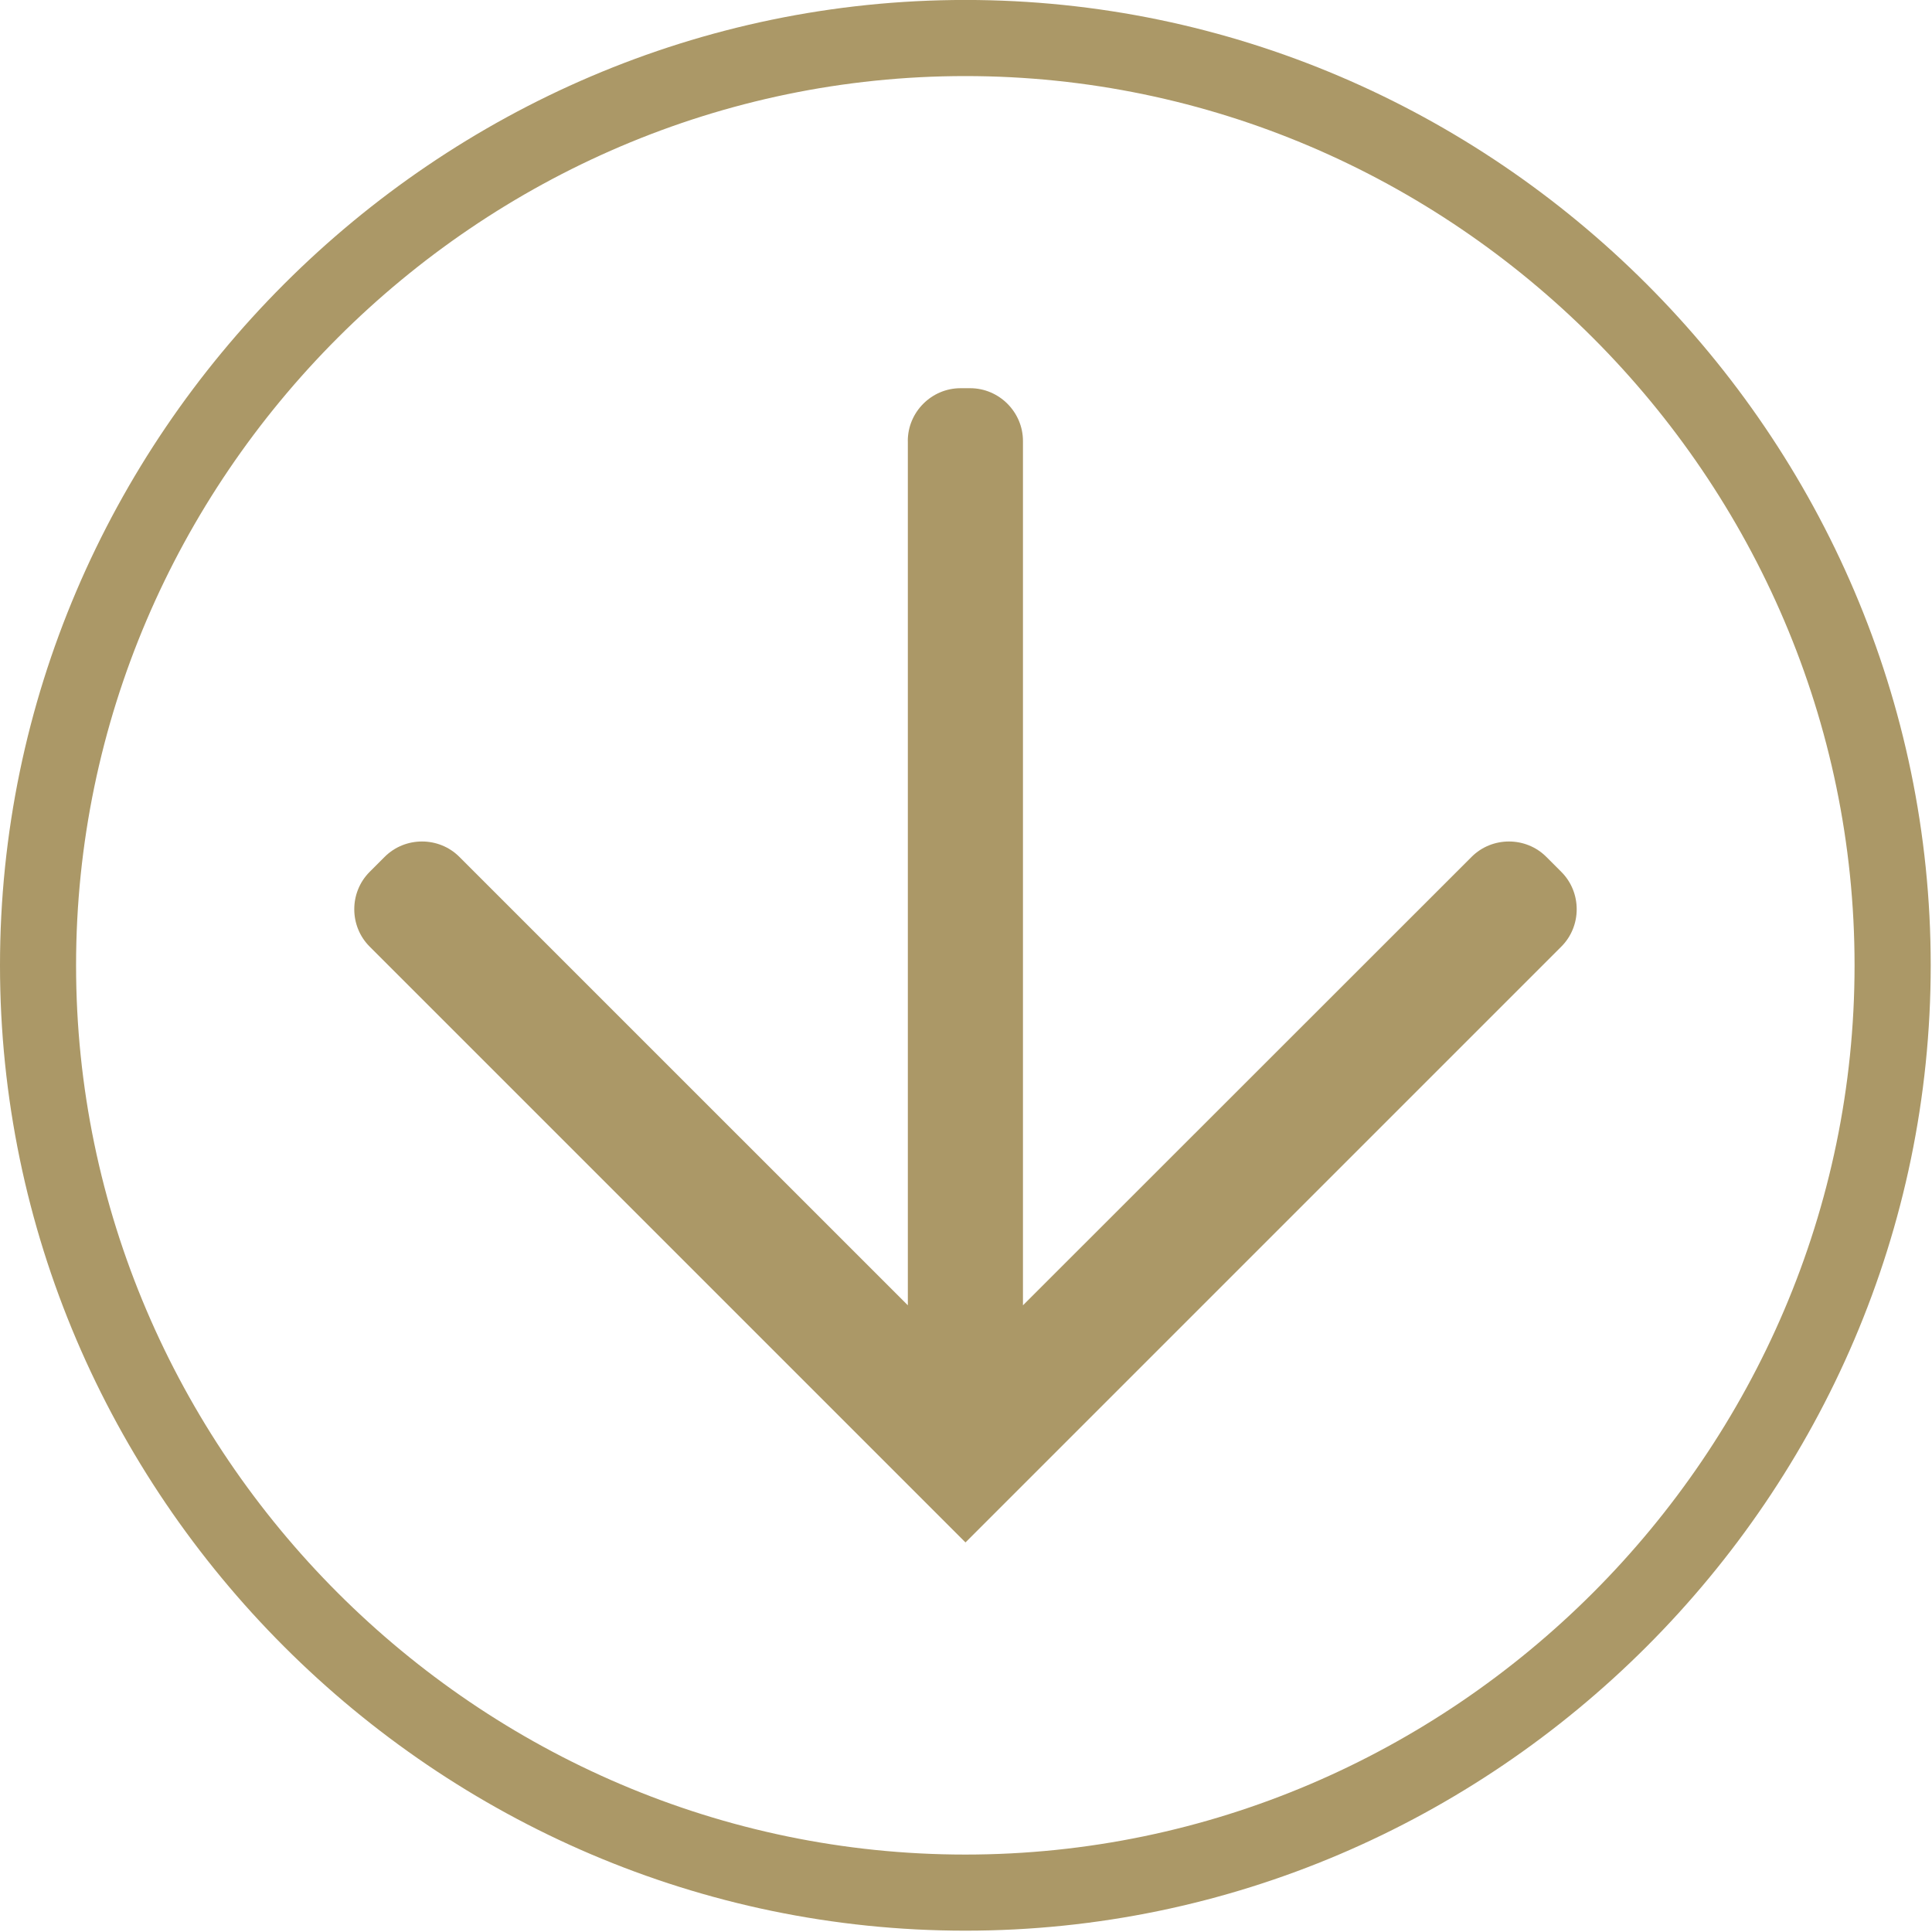 <?xml version="1.0" encoding="UTF-8" standalone="no"?>
<!DOCTYPE svg PUBLIC "-//W3C//DTD SVG 1.1//EN" "http://www.w3.org/Graphics/SVG/1.1/DTD/svg11.dtd">
<svg width="100%" height="100%" viewBox="0 0 254 254" version="1.1" xmlns="http://www.w3.org/2000/svg" xmlns:xlink="http://www.w3.org/1999/xlink" xml:space="preserve" xmlns:serif="http://www.serif.com/" style="fill-rule:evenodd;clip-rule:evenodd;stroke-linejoin:round;stroke-miterlimit:2;">
    <g transform="matrix(5.556,0,0,5.556,0,0)">
        <g id="np_arrow-circle-up_1461924_000000" transform="matrix(-1,-7.65714e-16,7.65714e-16,-1,51.232,51.232)">
            <path id="Path_30" d="M28.39,5.547C28.39,5.547 28.389,5.547 28.389,5.547C15.858,5.547 5.546,15.859 5.546,28.39C5.546,40.921 15.858,51.233 28.389,51.233C40.92,51.233 51.232,40.921 51.232,28.39C51.232,15.859 40.921,5.548 28.39,5.547ZM28.39,49.432C16.847,49.432 7.348,39.933 7.348,28.39C7.348,16.847 16.847,7.348 28.39,7.348C39.933,7.348 49.432,16.847 49.432,28.39C49.432,39.933 39.933,49.432 28.39,49.432Z" style="fill:rgb(171,152,103);fill-rule:nonzero;"/>
            <g id="Path_31" transform="matrix(1,0,0,1,-7.925,-8.693)">
                <path d="M37.675,49.49L37.675,29.038L48.288,39.65C48.772,40.134 49.57,40.134 50.054,39.65L50.411,39.293C50.895,38.809 50.895,38.011 50.411,37.527L36.311,23.427L22.211,37.527C21.727,38.011 21.727,38.809 22.211,39.293L22.568,39.65C23.052,40.134 23.85,40.134 24.334,39.65L34.951,29.038L34.951,49.49C34.951,50.175 35.515,50.739 36.2,50.739L36.428,50.739C37.113,50.739 37.676,50.176 37.676,49.491C37.676,49.491 37.676,49.49 37.676,49.49L37.675,49.49Z" style="fill:rgb(171,152,103);fill-rule:nonzero;"/>
            </g>
        </g>
    </g>
</svg>
